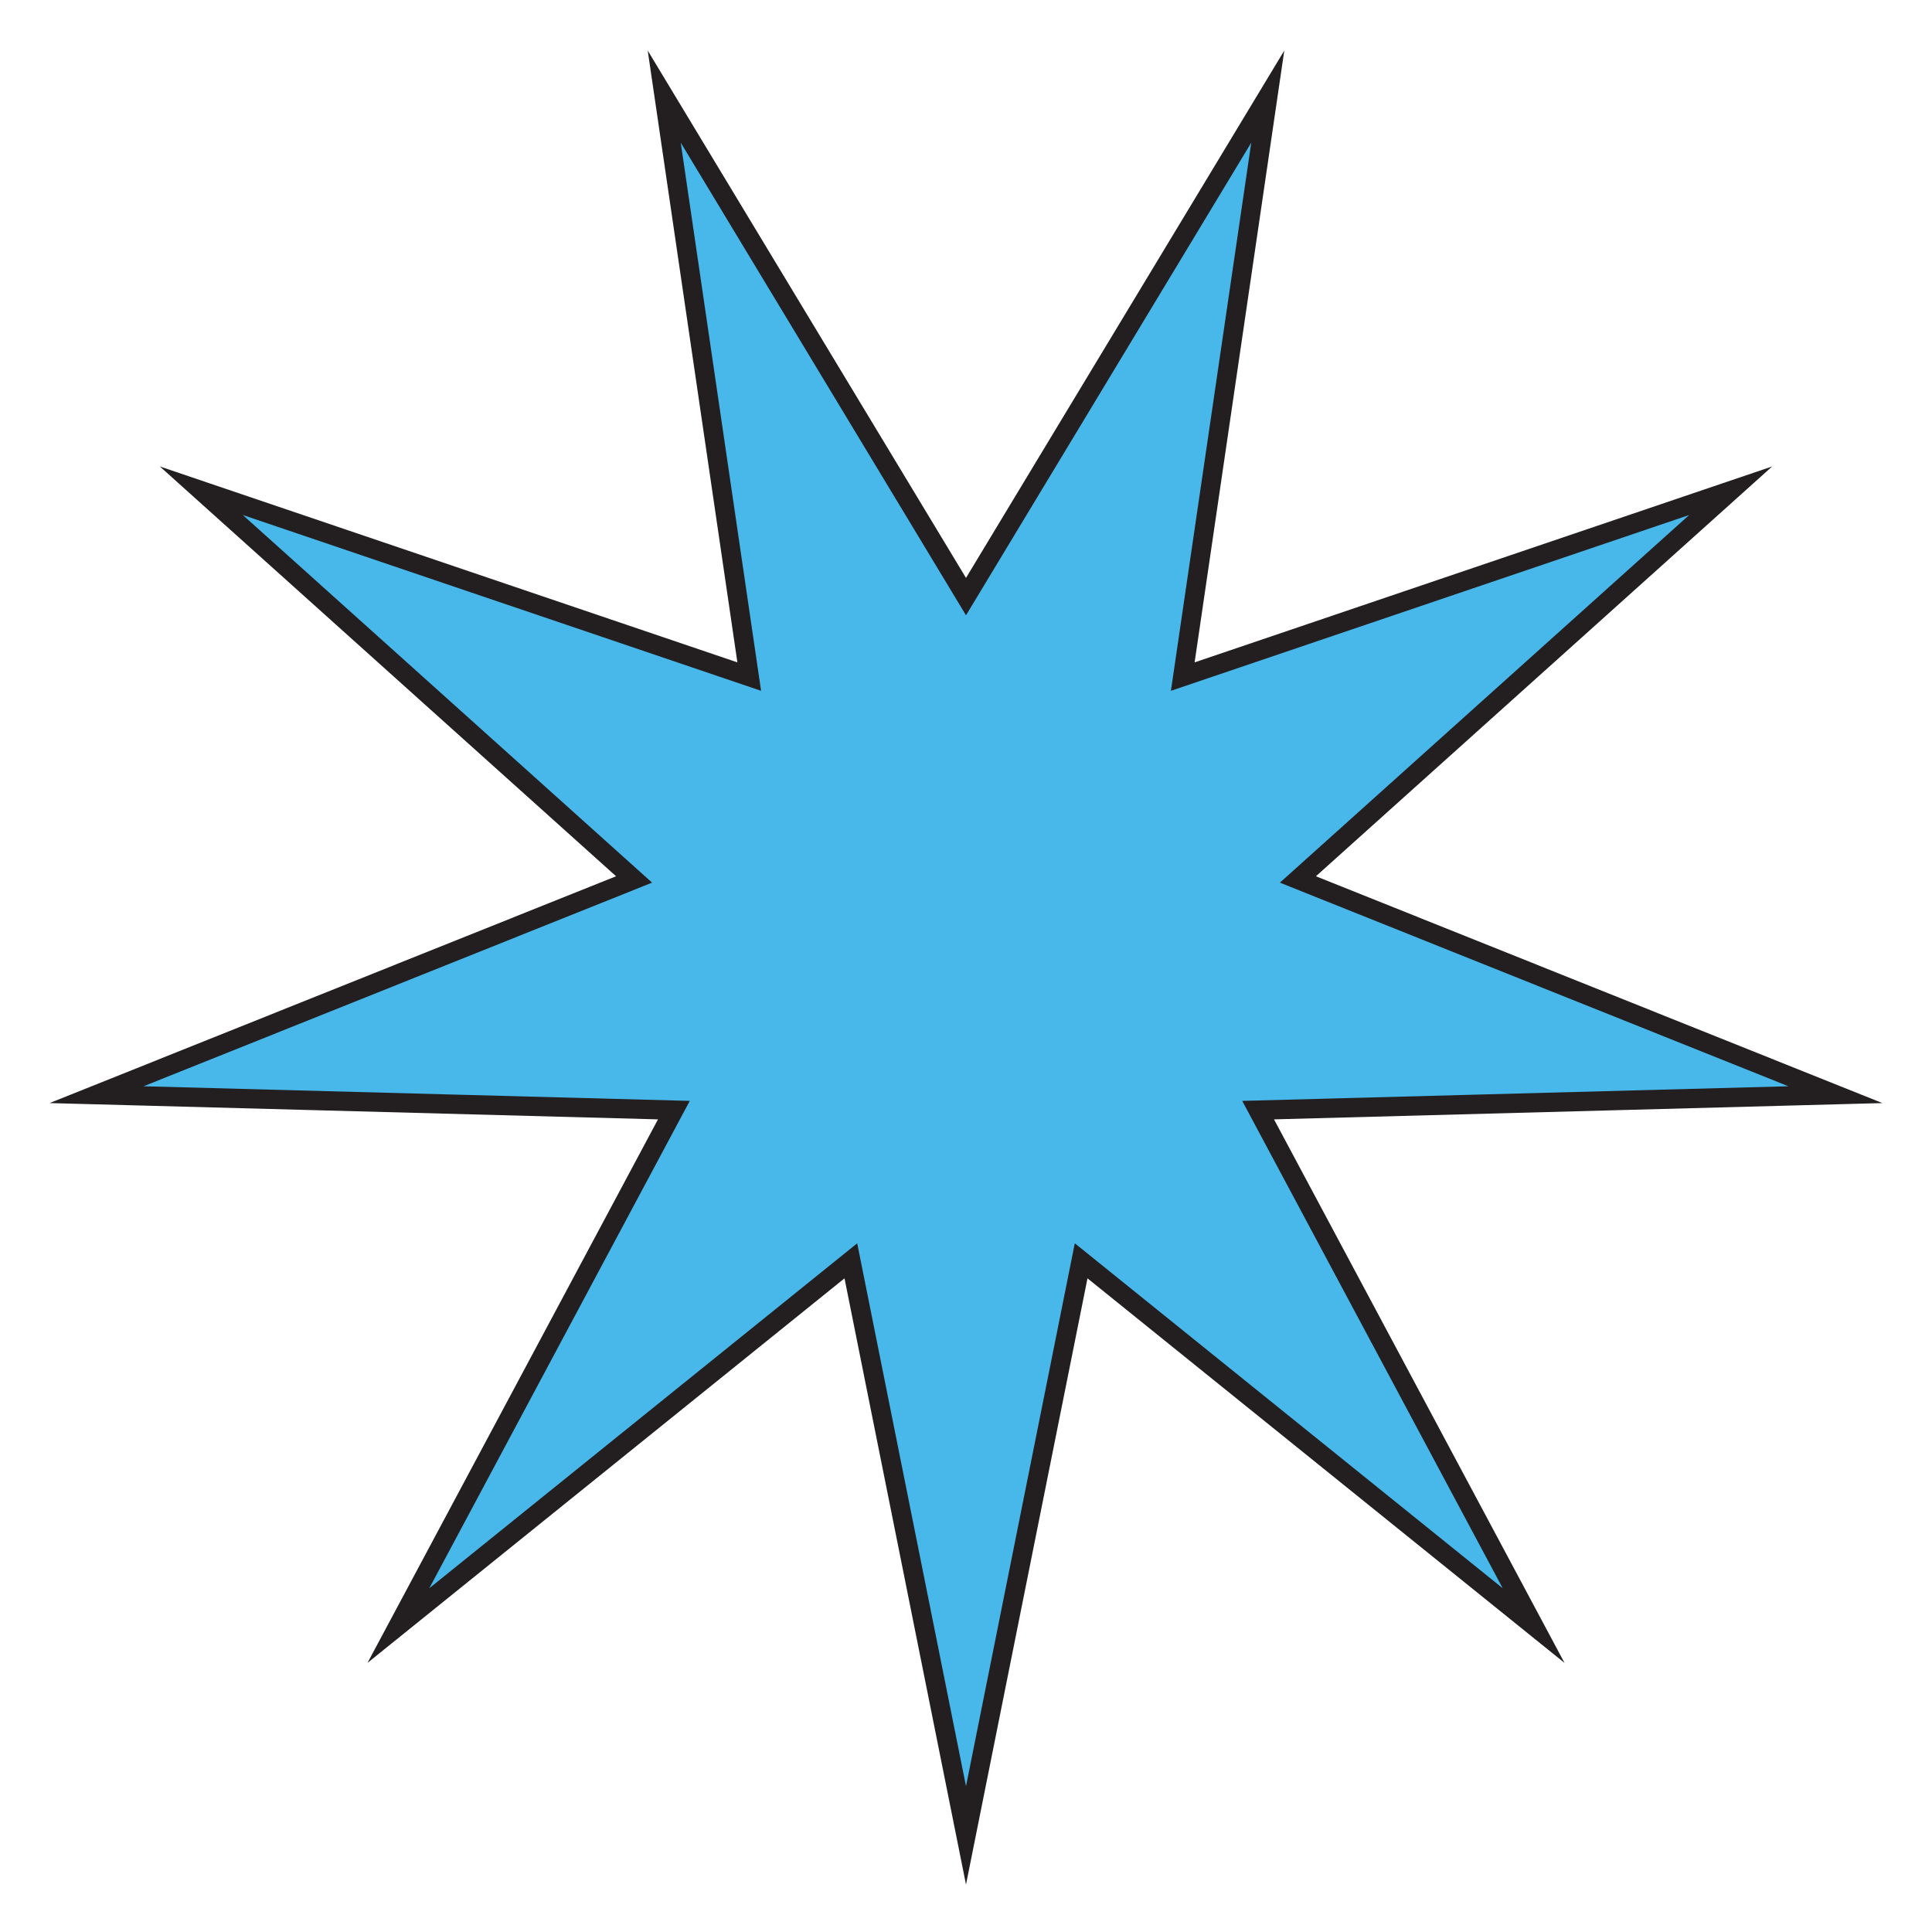 <svg xmlns="http://www.w3.org/2000/svg" id="Layer_1" data-name="Layer 1" viewBox="0 0 50 50"><defs><style> .cls-1 { fill: #48b7e9; stroke: #231f20; stroke-miterlimit: 10; stroke-width: .5px; } </style></defs><polygon class="cls-1" points="25 15.44 32.81 2.5 30.61 17.51 44.79 12.7 33.59 22.76 47.5 28.33 32.56 28.73 39.69 42.07 27.98 32.63 25 47.5 22.02 32.63 10.31 42.07 17.44 28.73 2.5 28.33 16.41 22.76 5.21 12.7 19.39 17.51 17.19 2.5 25 15.44"></polygon></svg>